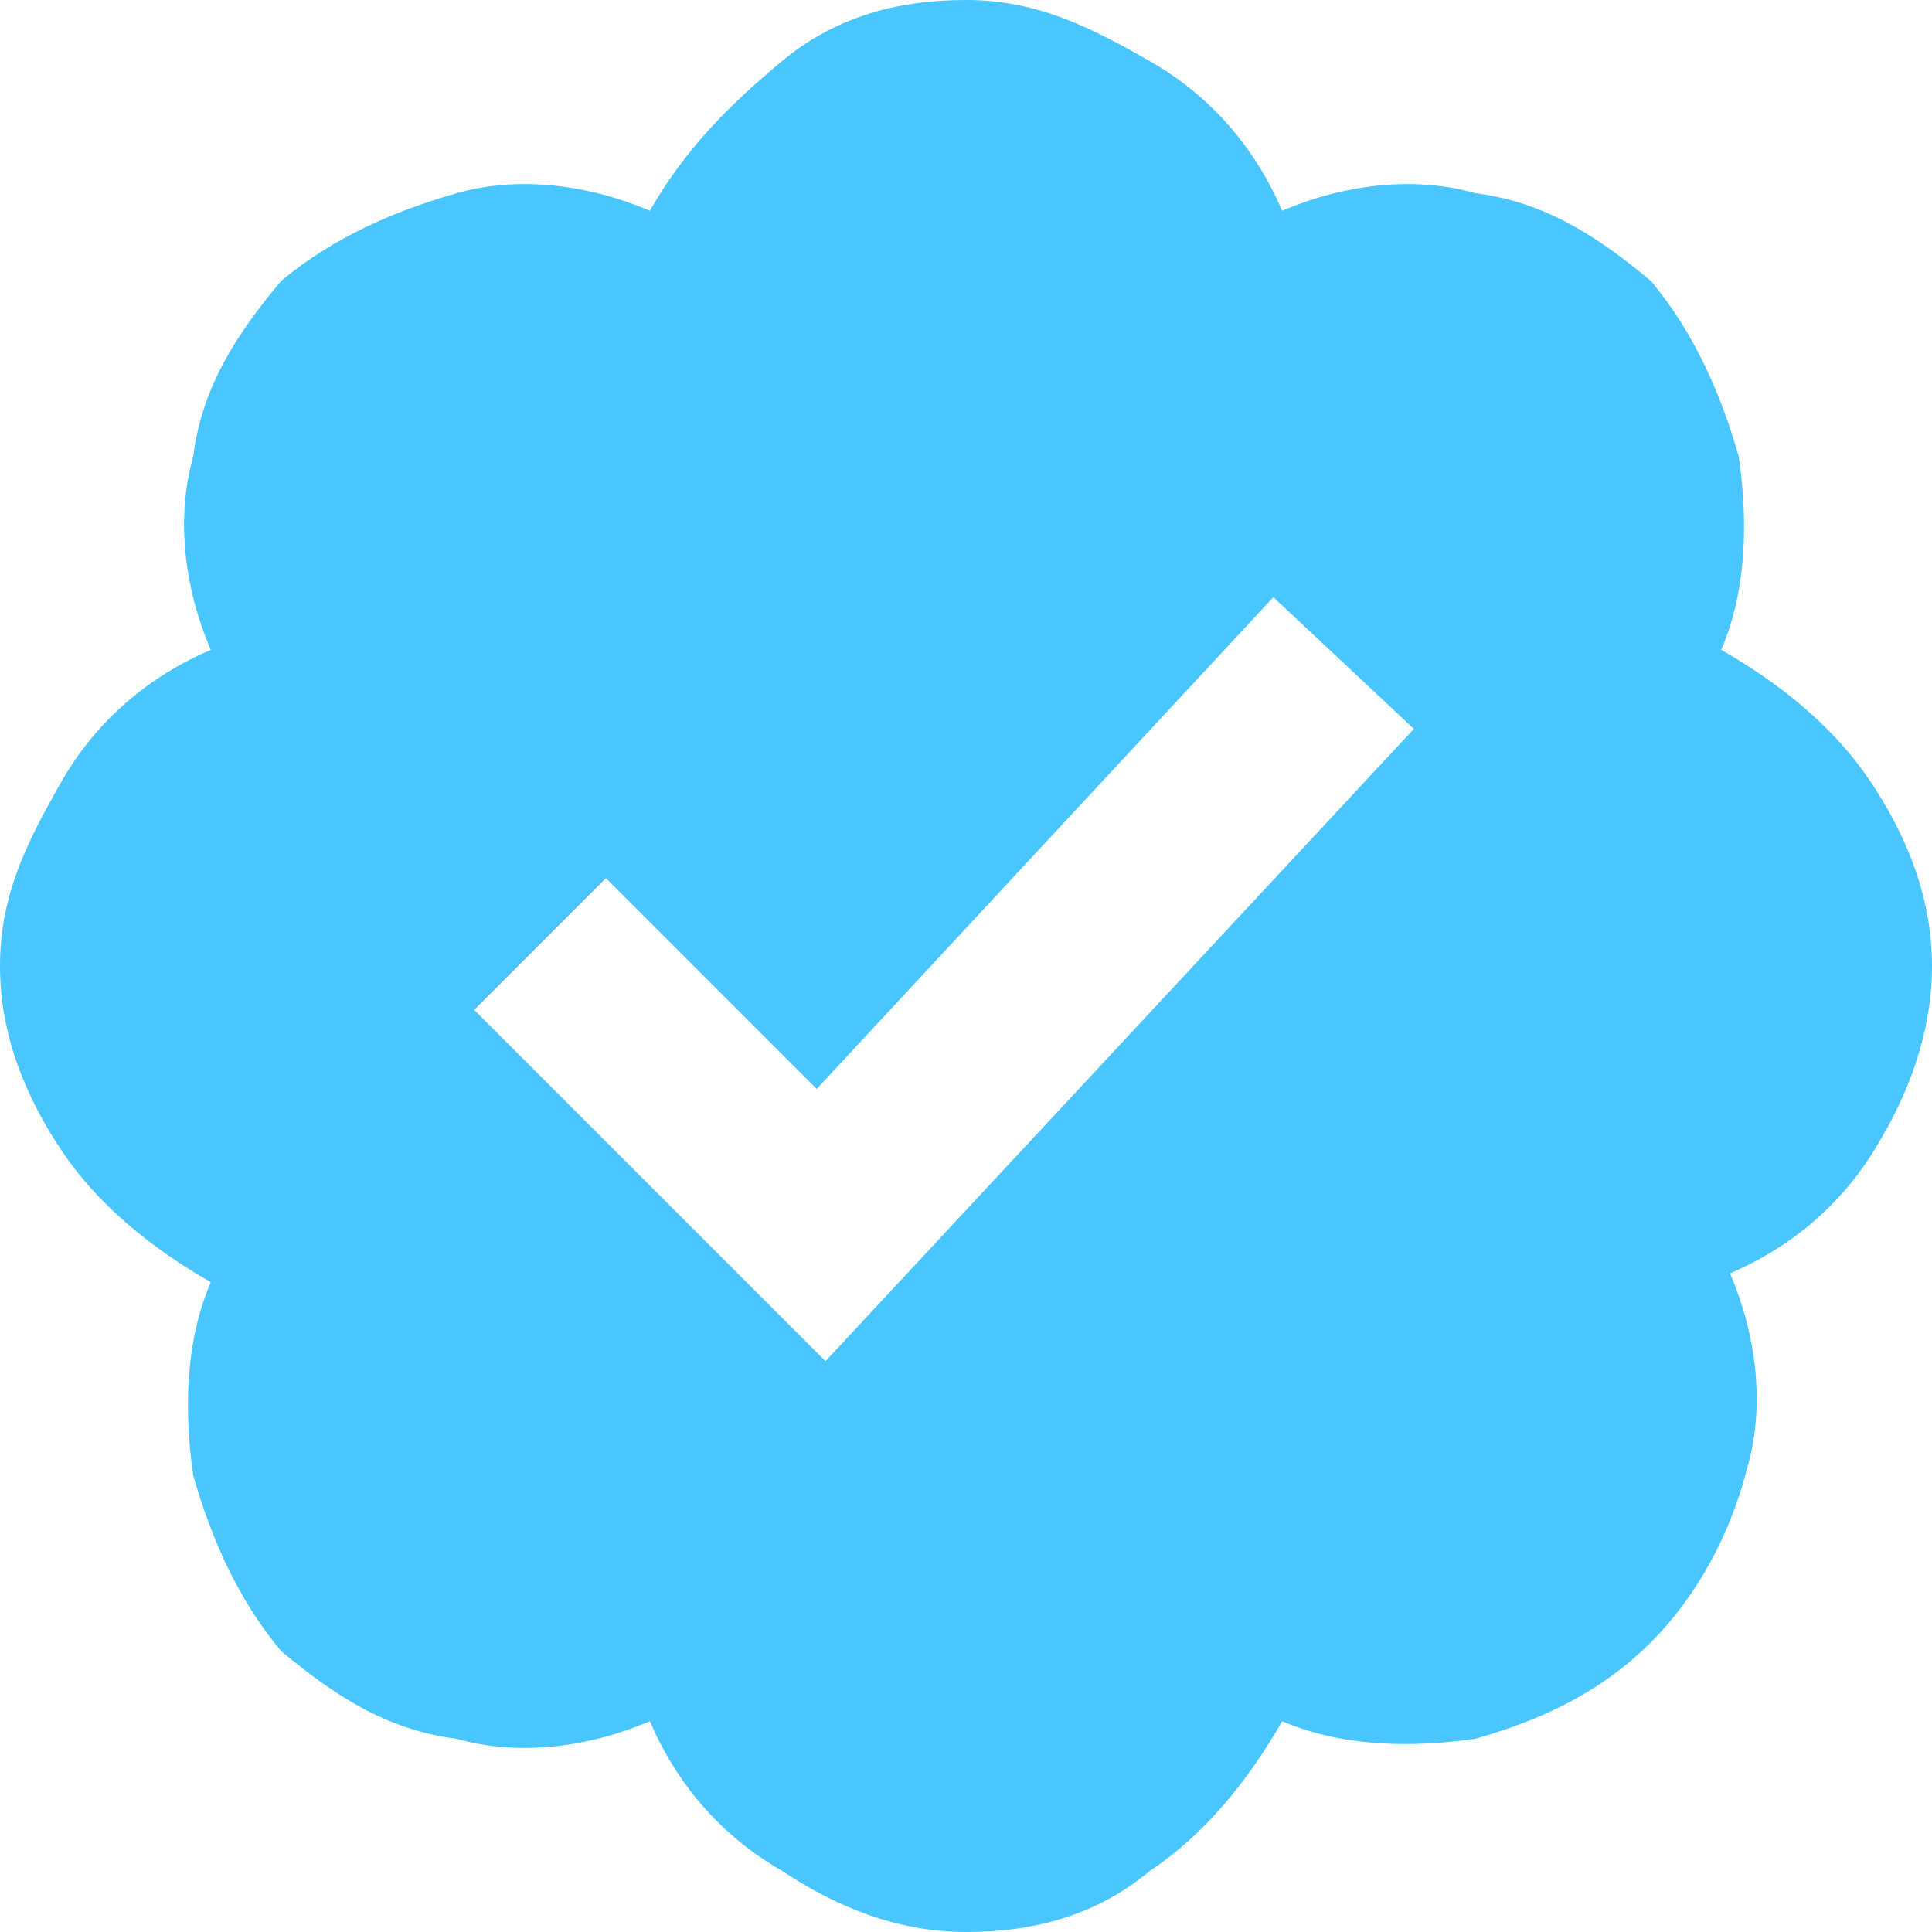 <?xml version="1.0" encoding="utf-8"?>
<!-- Generator: Adobe Illustrator 28.0.0, SVG Export Plug-In . SVG Version: 6.00 Build 0)  -->
<svg version="1.1" id="Layer_1" xmlns="http://www.w3.org/2000/svg" xmlns:xlink="http://www.w3.org/1999/xlink" x="0px" y="0px"
	 viewBox="0 0 22 22" style="enable-background:new 0 0 22 22;" xml:space="preserve">
<style type="text/css">
	.st0{fill:#4AC6FE;}
</style>
<path class="st0" d="M22,11c0-0.8-0.3-1.5-0.7-2.1c-0.4-0.6-1-1.1-1.7-1.5c0.3-0.7,0.3-1.5,0.2-2.2c-0.2-0.7-0.5-1.4-1-2
	c-0.6-0.5-1.2-0.9-2-1c-0.7-0.2-1.5-0.1-2.2,0.2c-0.3-0.7-0.8-1.3-1.5-1.7S11.8,0,11,0c-0.8,0-1.5,0.2-2.1,0.7s-1.1,1-1.5,1.7
	C6.7,2.1,5.9,2,5.2,2.2c-0.7,0.2-1.4,0.5-2,1c-0.5,0.6-0.9,1.2-1,2C2,5.9,2.1,6.7,2.4,7.4C1.7,7.7,1.1,8.2,0.7,8.9S0,10.2,0,11
	c0,0.8,0.3,1.5,0.7,2.1c0.4,0.6,1,1.1,1.7,1.5c-0.3,0.7-0.3,1.5-0.2,2.2c0.2,0.7,0.5,1.4,1,2c0.6,0.5,1.2,0.9,2,1
	c0.7,0.2,1.5,0.1,2.2-0.2c0.3,0.7,0.8,1.3,1.5,1.7C9.5,21.7,10.2,22,11,22c0.8,0,1.5-0.2,2.1-0.7c0.6-0.4,1.1-1,1.5-1.7
	c0.7,0.3,1.5,0.3,2.2,0.2c0.7-0.2,1.4-0.5,2-1.1c0.5-0.5,0.9-1.2,1.1-2c0.2-0.7,0.1-1.5-0.2-2.2c0.7-0.3,1.3-0.8,1.7-1.5
	C21.7,12.5,22,11.8,22,11z M9.4,15.5l-4-4L6.9,10l2.4,2.4l5.2-5.6l1.6,1.5L9.4,15.5z"/>
</svg>
